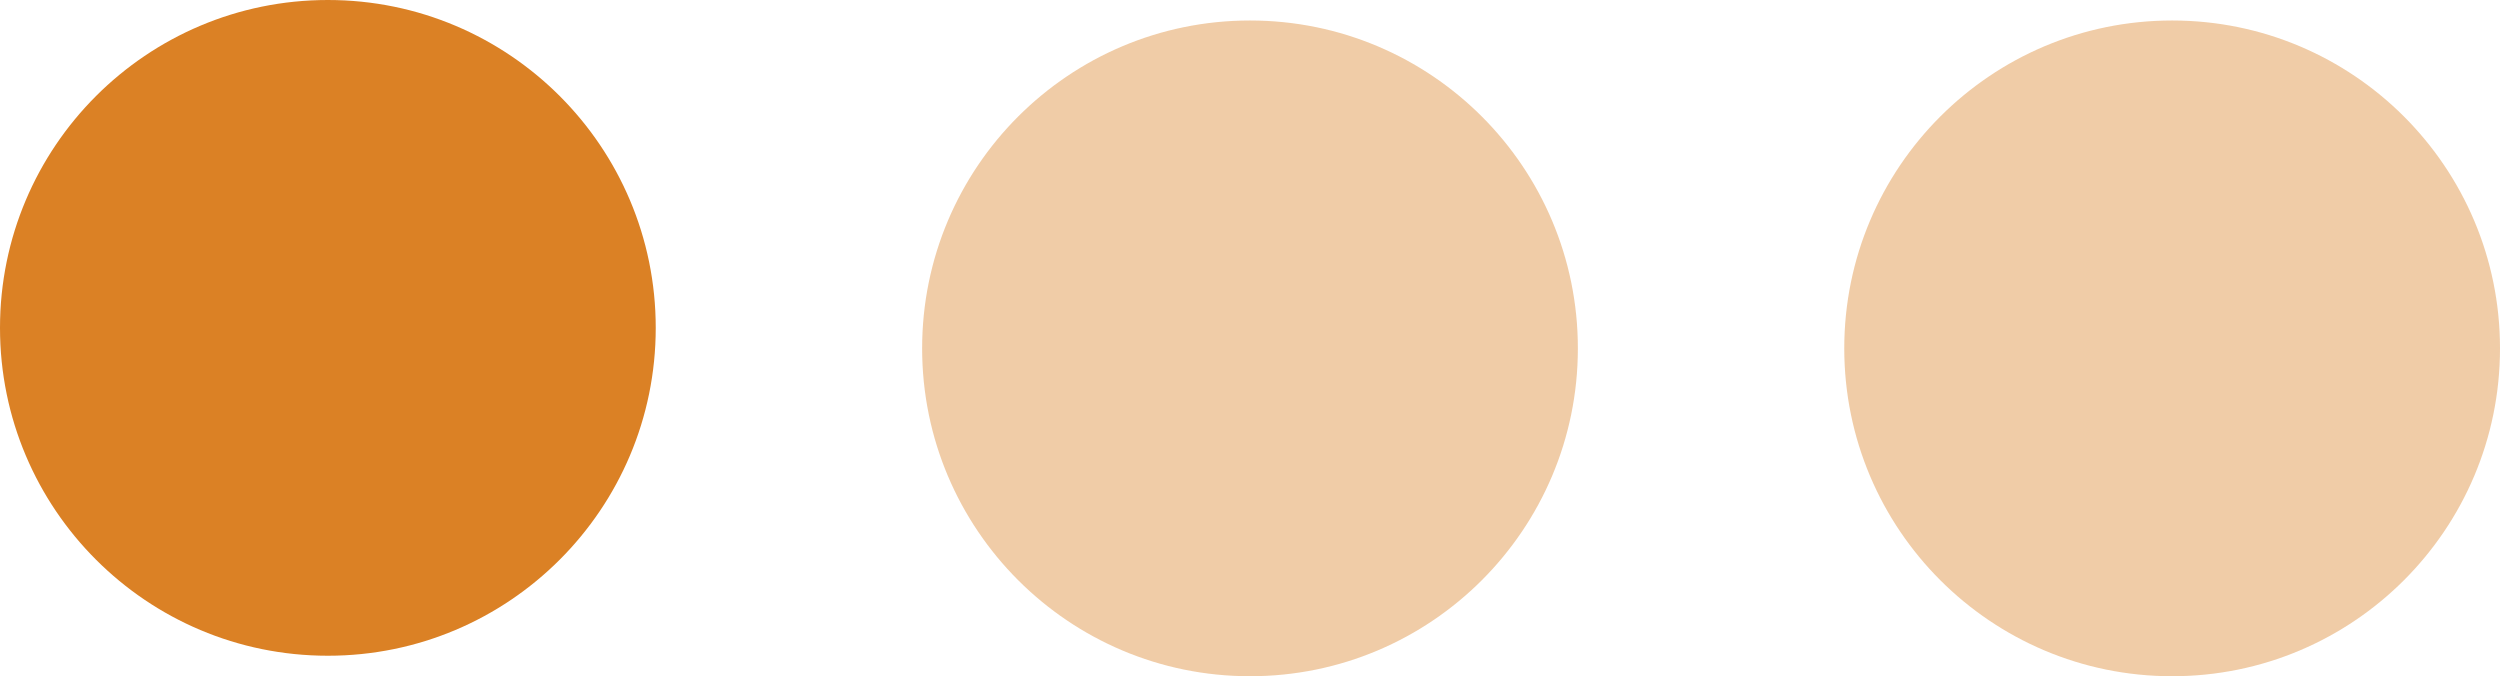 <?xml version="1.0" encoding="UTF-8"?> <svg xmlns="http://www.w3.org/2000/svg" width="122" height="33" viewBox="0 0 122 33" fill="none"> <path fill-rule="evenodd" clip-rule="evenodd" d="M16 32C24.837 32 32 24.837 32 16C32 7.163 24.837 0 16 0C7.163 0 0 7.163 0 16C0 24.837 7.163 32 16 32Z" fill="#DB8125"></path> <path fill-rule="evenodd" clip-rule="evenodd" d="M61 33C69.837 33 77 25.837 77 17C77 8.163 69.837 1 61 1C52.163 1 45 8.163 45 17C45 25.837 52.163 33 61 33Z" fill="#DB8125" fill-opacity="0.4"></path> <path fill-rule="evenodd" clip-rule="evenodd" d="M106 33C114.837 33 122 25.837 122 17C122 8.163 114.837 1 106 1C97.163 1 90 8.163 90 17C90 25.837 97.163 33 106 33Z" fill="#DB8125" fill-opacity="0.4"></path> </svg> 